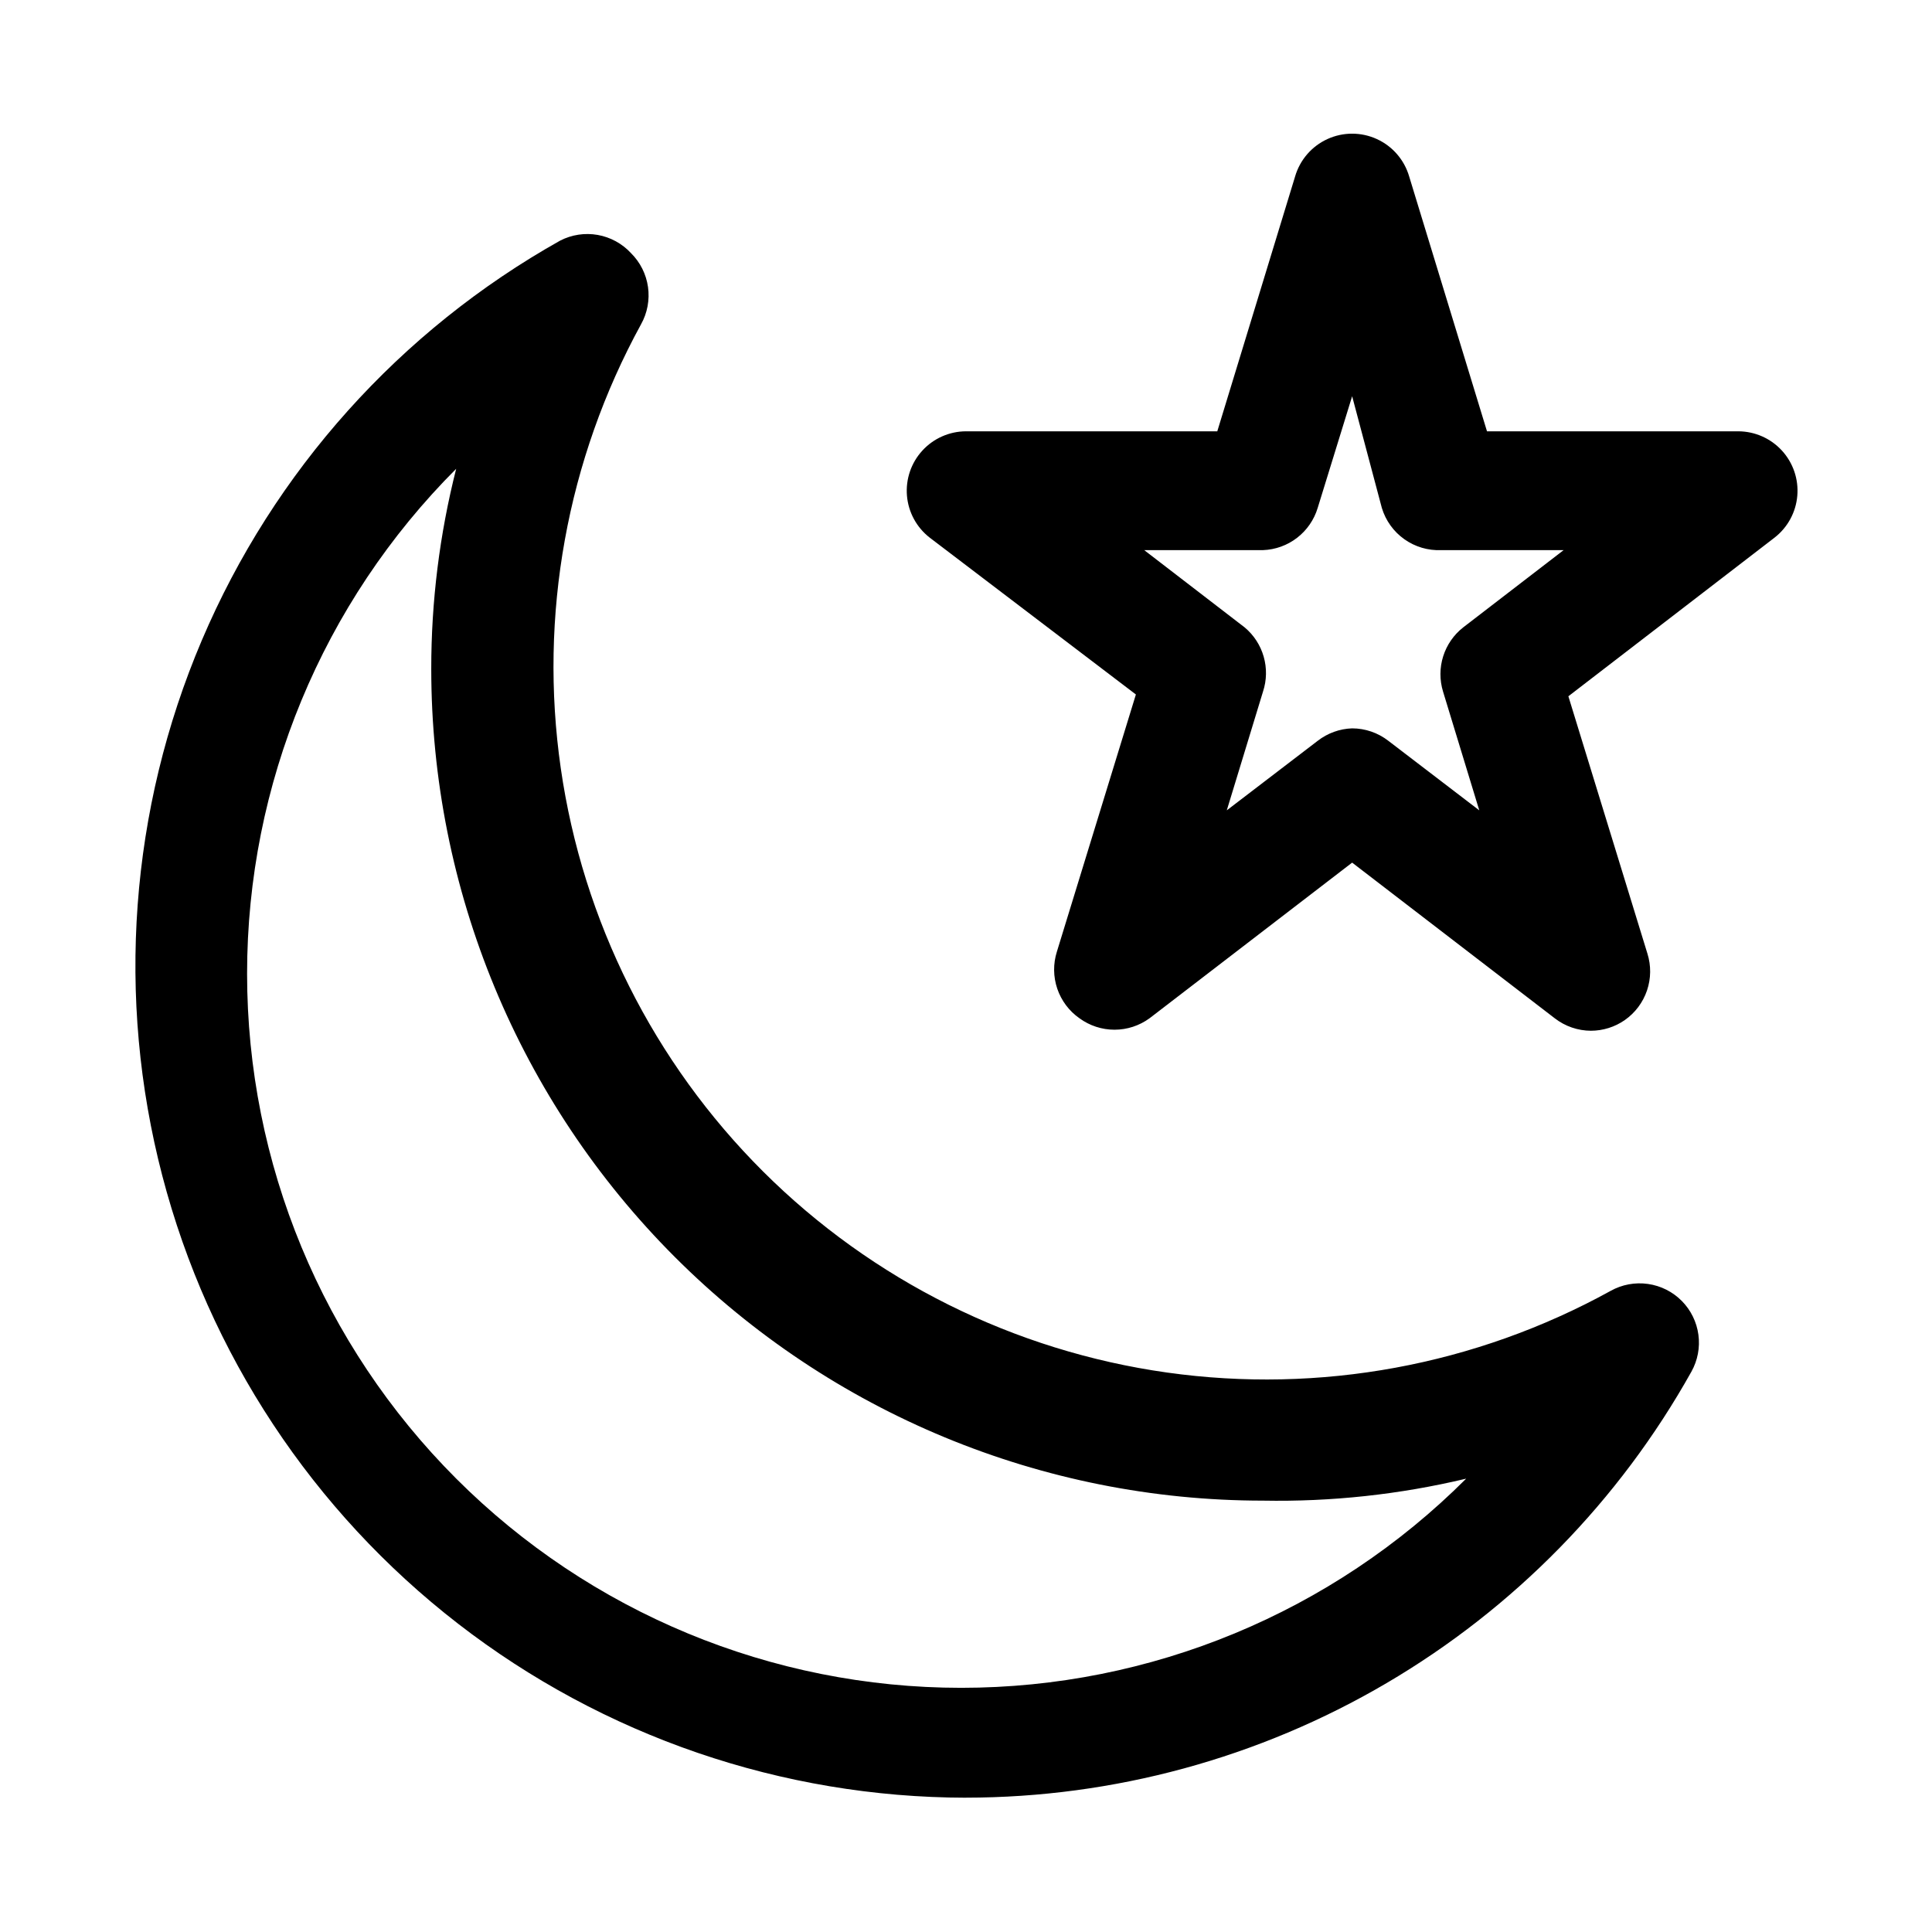 <?xml version="1.0" encoding="UTF-8"?>
<!-- Uploaded to: SVG Repo, www.svgrepo.com, Generator: SVG Repo Mixer Tools -->
<svg fill="#000000" width="800px" height="800px" version="1.1" viewBox="144 144 512 512" xmlns="http://www.w3.org/2000/svg">
 <path d="m400 620.41c-48.73-0.066-96.062-16.281-134.6-46.105-38.535-29.82-66.102-71.574-78.391-118.73-12.289-47.156-8.602-97.051 10.477-141.89 19.078-44.836 52.48-82.086 94.977-105.93 3.059-1.57 6.543-2.094 9.926-1.5 3.383 0.598 6.477 2.285 8.812 4.805 2.453 2.422 4.043 5.582 4.527 8.996 0.48 3.41-0.168 6.887-1.852 9.895-19.637 35.879-27.098 77.164-21.266 117.64 5.832 40.484 24.645 77.98 53.609 106.86 28.965 28.875 66.52 47.574 107.02 53.281 40.5 5.707 81.762-1.883 117.58-21.629 3.008-1.684 6.484-2.332 9.898-1.848 3.414 0.48 6.574 2.074 8.996 4.527 2.391 2.426 3.93 5.566 4.383 8.945 0.457 3.379-0.199 6.812-1.863 9.789-19.117 34.203-47.008 62.695-80.797 82.535-33.789 19.844-72.254 30.316-111.44 30.348zm-135.09-352.19c-35.492 35.492-55.43 83.629-55.43 133.82 0 50.191 19.938 98.332 55.43 133.82 35.492 35.492 83.633 55.43 133.82 55.43 50.195 0 98.332-19.938 133.82-55.43-17.629 4.203-35.723 6.16-53.844 5.824-58.457 0-114.52-23.223-155.86-64.559-41.336-41.336-64.559-97.398-64.559-155.86-0.012-17.891 2.211-35.715 6.613-53.055zm300.71 148.94c-3.477-0.012-6.856-1.176-9.602-3.309l-53.688-41.246-53.688 41.25v-0.004c-2.695 1.973-5.949 3.035-9.289 3.035s-6.594-1.062-9.289-3.035c-2.742-1.918-4.801-4.664-5.879-7.836-1.074-3.172-1.113-6.602-0.105-9.797l20.941-68.172-54.633-41.562c-3.477-2.695-5.664-6.723-6.035-11.105-0.371-4.383 1.105-8.723 4.078-11.965 2.969-3.246 7.164-5.098 11.562-5.113h66.598l20.625-67.543-0.004 0.004c1.281-4.391 4.41-8.008 8.566-9.91 4.16-1.902 8.941-1.902 13.098 0 4.16 1.902 7.285 5.519 8.566 9.91l20.625 67.539h66.598c4.398 0.016 8.59 1.867 11.562 5.113 2.969 3.242 4.449 7.582 4.074 11.965-0.371 4.383-2.559 8.41-6.035 11.105l-54.633 42.035 20.941 68.172c1.008 3.195 0.973 6.625-0.105 9.797-1.074 3.172-3.133 5.918-5.875 7.836-2.633 1.84-5.766 2.828-8.977 2.836zm-63.289-80.137c3.477 0.008 6.856 1.172 9.602 3.305l24.09 18.422-9.605-31.488c-0.93-3.043-0.918-6.297 0.039-9.332 0.957-3.035 2.809-5.711 5.316-7.672l26.605-20.469h-32.434c-3.492 0.152-6.934-0.867-9.785-2.891-2.852-2.023-4.945-4.941-5.957-8.285l-7.871-29.602-9.133 29.598v0.004c-0.949 3.137-2.856 5.902-5.453 7.906-2.594 2.004-5.754 3.148-9.031 3.269h-31.488l26.609 20.469c2.422 2.019 4.184 4.719 5.051 7.75 0.871 3.031 0.812 6.258-0.172 9.254l-9.605 31.488 24.09-18.422c2.621-2.035 5.816-3.195 9.133-3.305z"/>
</svg>